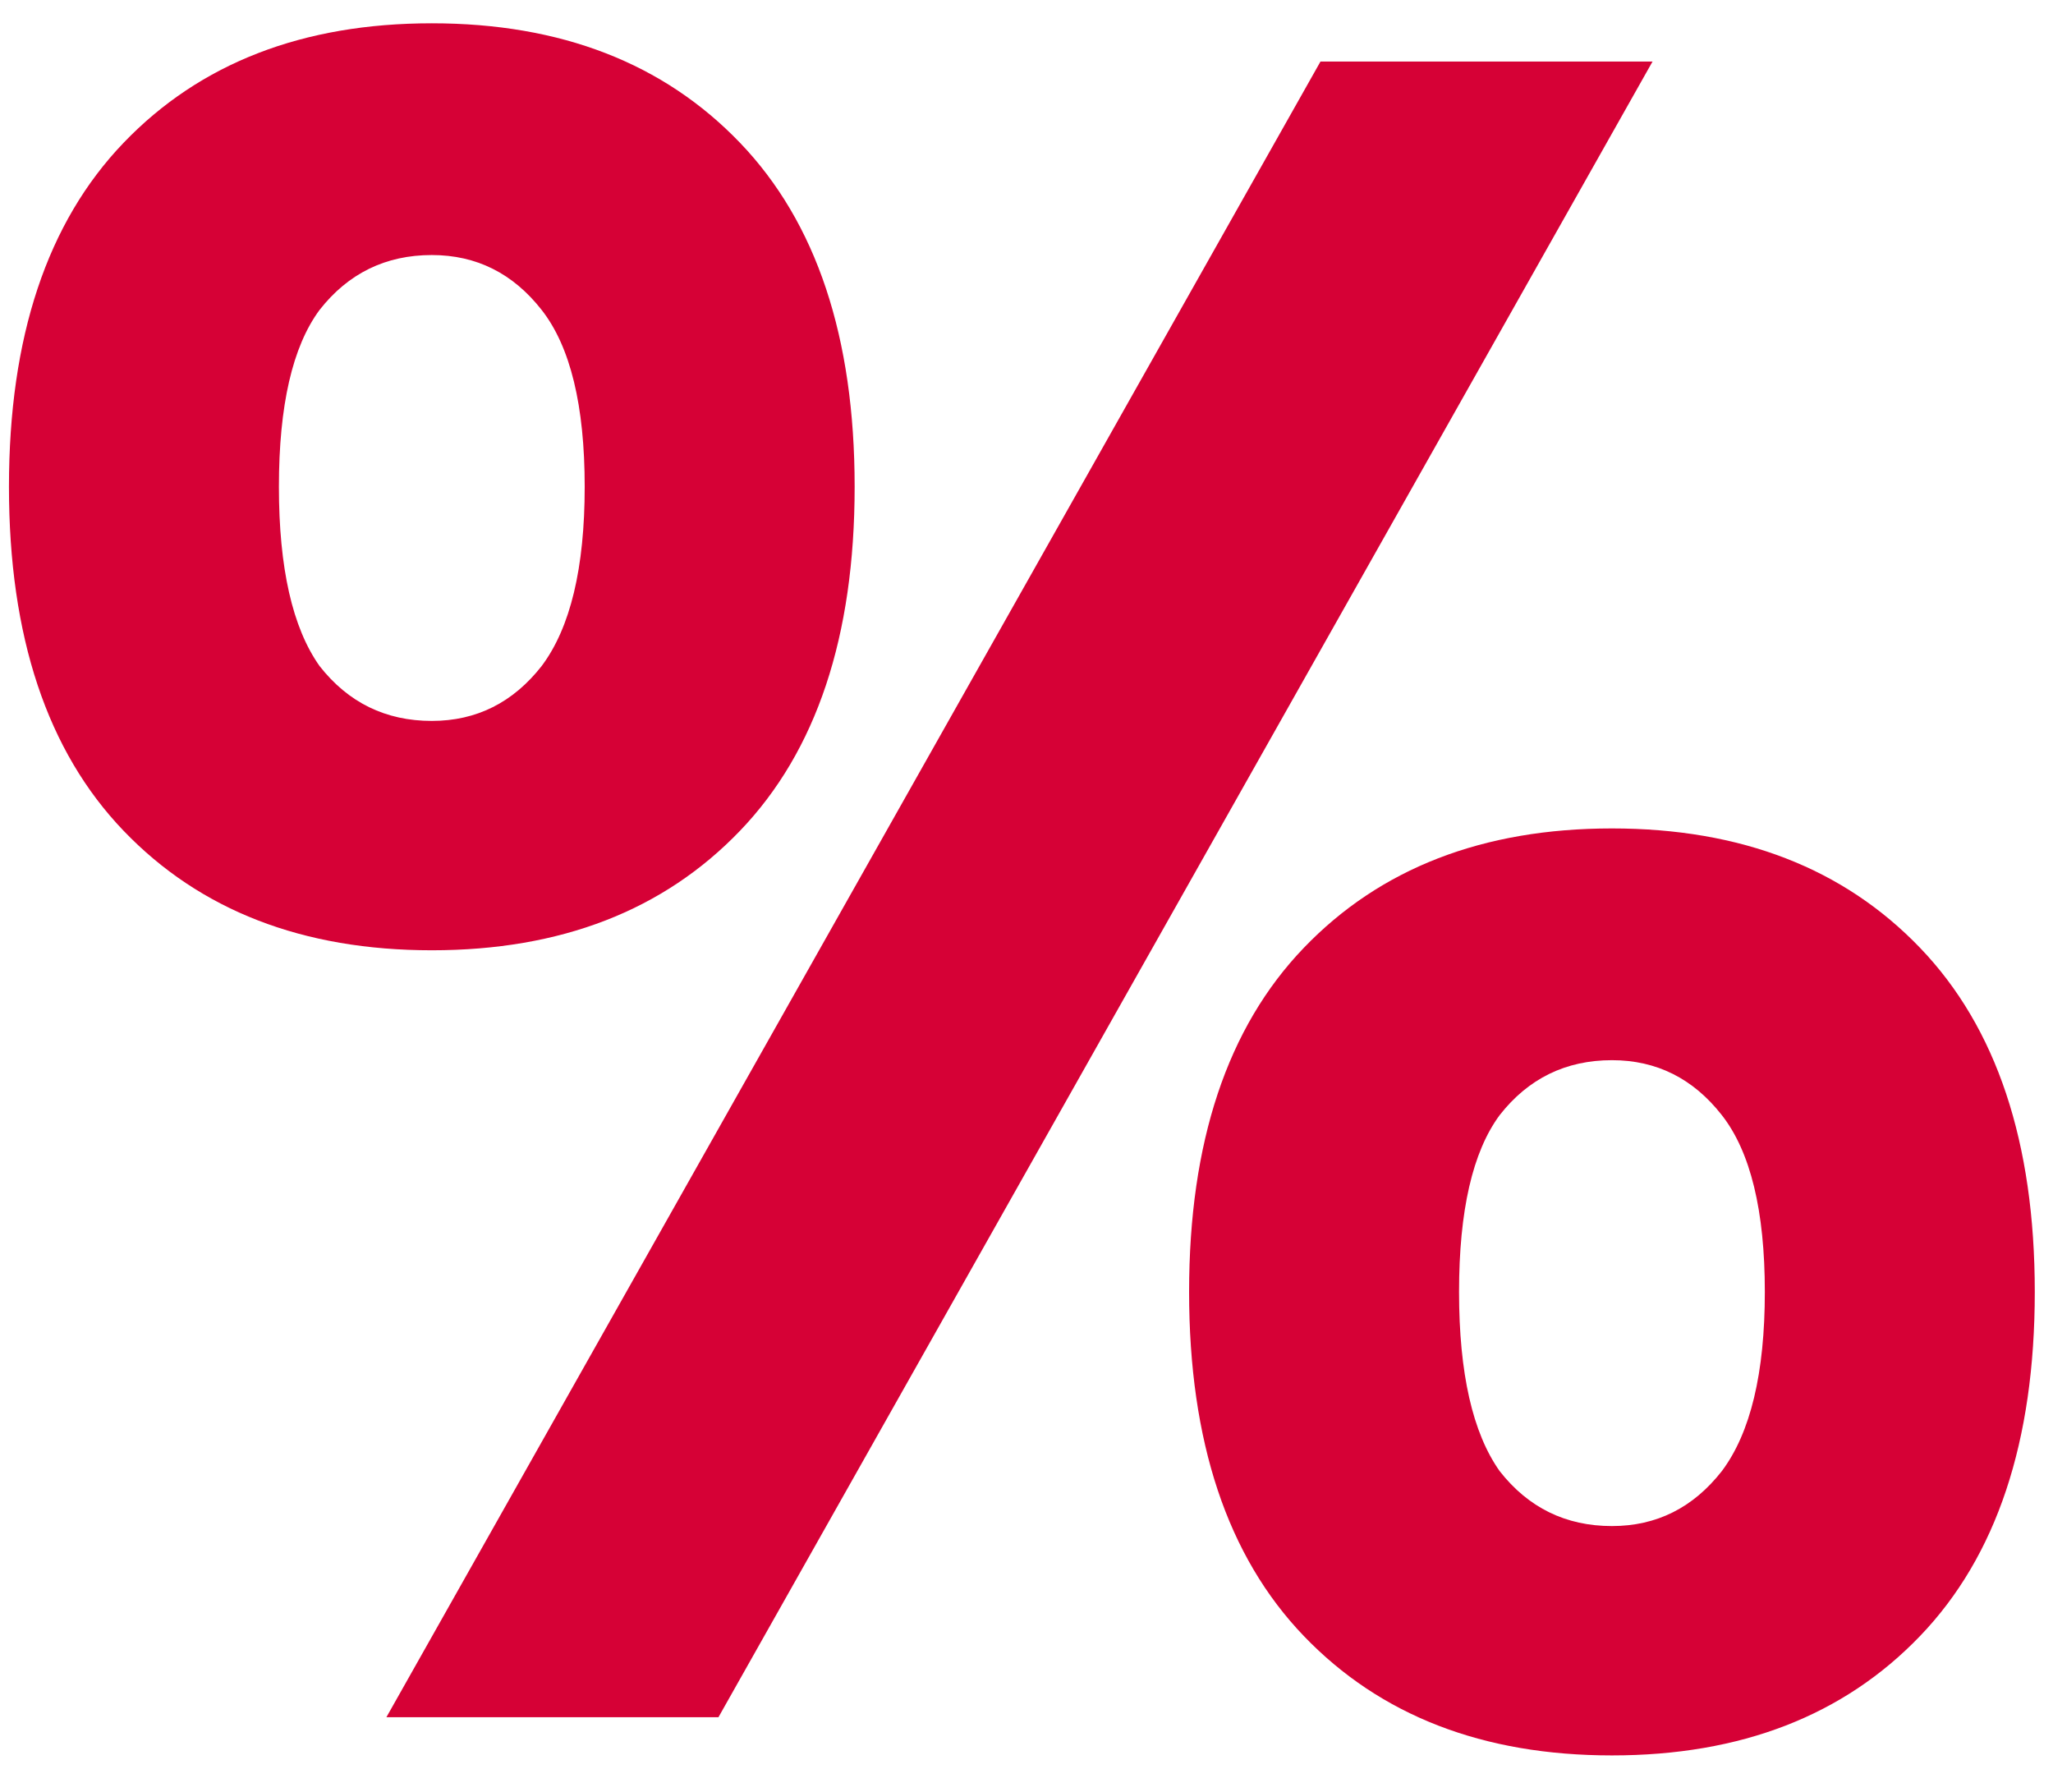 <svg width="55" height="48" viewBox="0 0 55 48" fill="none" xmlns="http://www.w3.org/2000/svg">
<path d="M22.896 13.04C22.896 17.051 21.872 20.123 19.824 22.256C17.776 24.389 15.024 25.456 11.568 25.456C8.112 25.456 5.36 24.389 3.312 22.256C1.264 20.123 0.24 17.051 0.24 13.04C0.24 9.029 1.264 5.957 3.312 3.824C5.36 1.691 8.112 0.624 11.568 0.624C15.024 0.624 17.776 1.691 19.824 3.824C21.872 5.957 22.896 9.029 22.896 13.04ZM15.664 13.04C15.664 10.864 15.28 9.285 14.512 8.304C13.744 7.323 12.763 6.832 11.568 6.832C10.331 6.832 9.328 7.323 8.56 8.304C7.835 9.285 7.472 10.864 7.472 13.04C7.472 15.216 7.835 16.816 8.56 17.84C9.328 18.821 10.331 19.312 11.568 19.312C12.763 19.312 13.744 18.821 14.512 17.84C15.28 16.816 15.664 15.216 15.664 13.04ZM35.376 1.648H44.272L19.248 46H10.352L35.376 1.648ZM54.512 34.608C54.512 38.619 53.488 41.691 51.44 43.824C49.392 45.957 46.64 47.024 43.184 47.024C39.728 47.024 36.976 45.957 34.928 43.824C32.88 41.691 31.856 38.619 31.856 34.608C31.856 30.597 32.88 27.525 34.928 25.392C36.976 23.259 39.728 22.192 43.184 22.192C46.64 22.192 49.392 23.259 51.44 25.392C53.488 27.525 54.512 30.597 54.512 34.608ZM47.28 34.608C47.28 32.432 46.896 30.853 46.128 29.872C45.36 28.891 44.379 28.4 43.184 28.4C41.947 28.4 40.944 28.891 40.176 29.872C39.451 30.853 39.088 32.432 39.088 34.608C39.088 36.784 39.451 38.384 40.176 39.408C40.944 40.389 41.947 40.88 43.184 40.88C44.379 40.88 45.36 40.389 46.128 39.408C46.896 38.384 47.28 36.784 47.28 34.608Z" fill="#D60136"/>
</svg>
